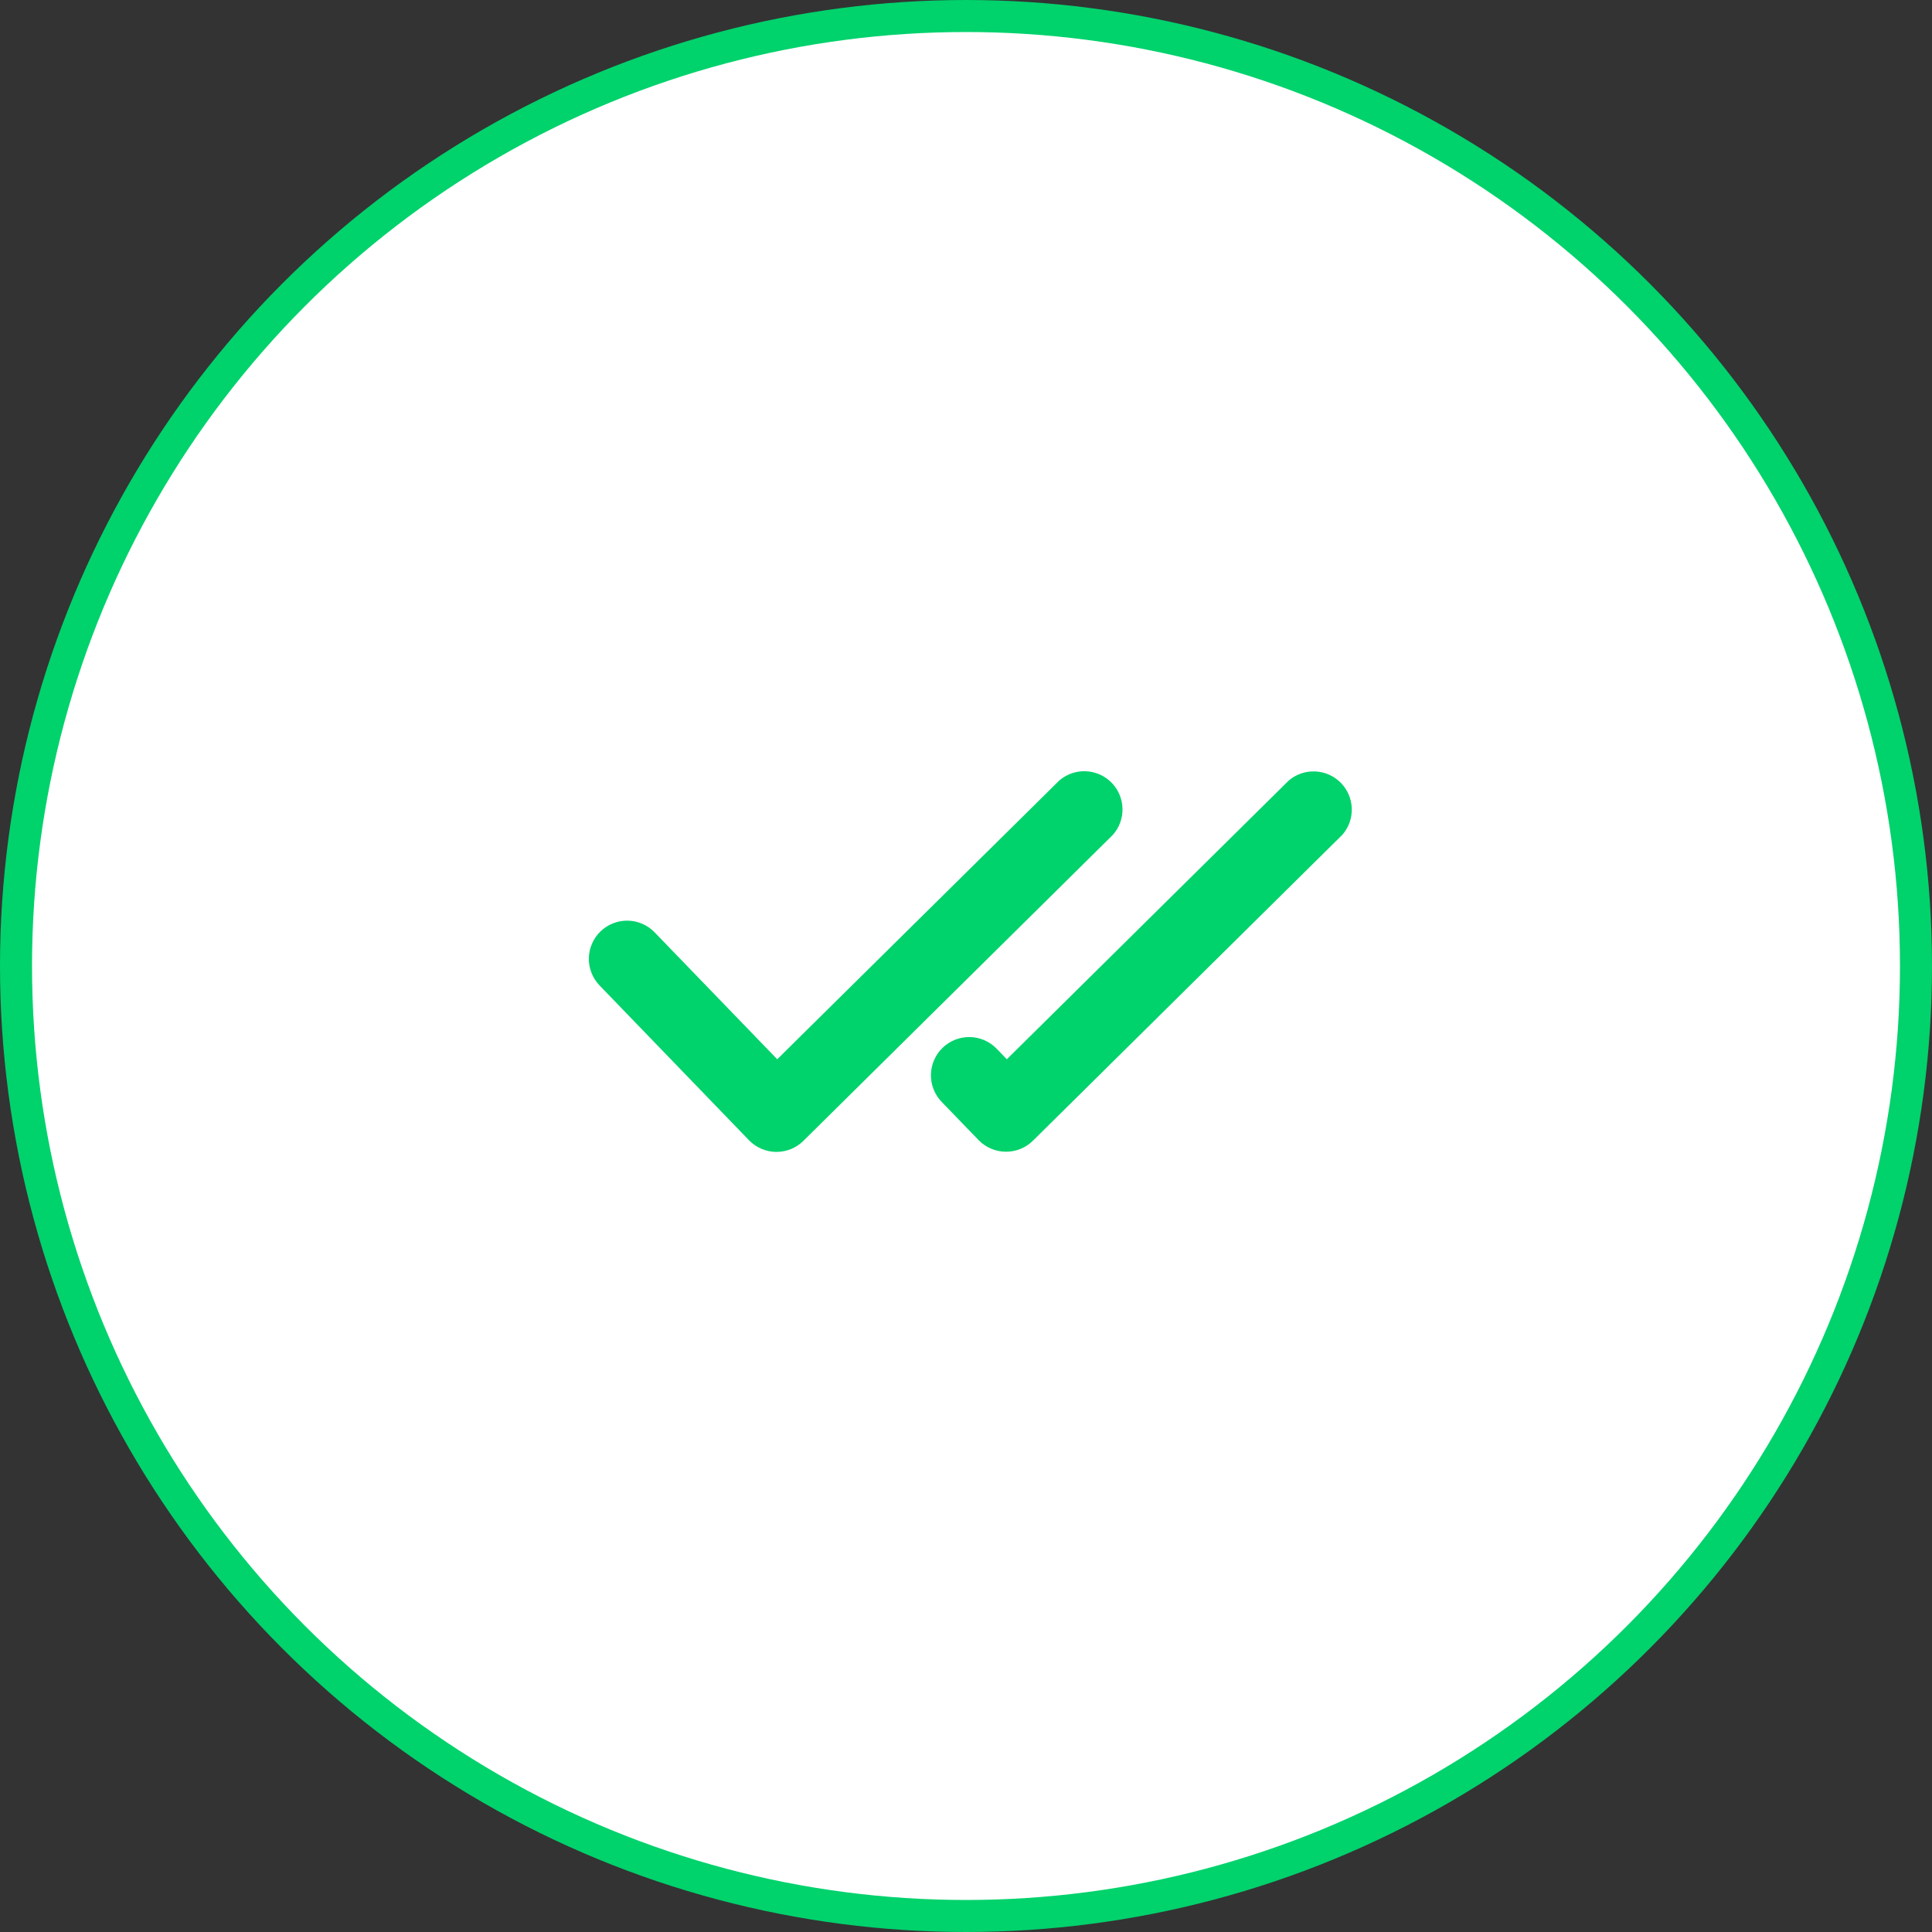 <svg width="181" height="181" viewBox="0 0 181 181" fill="none" xmlns="http://www.w3.org/2000/svg">
<rect x="0" y="0" width="181" height="181" fill="#333333" stroke="none"/>
<circle cx="90.5" cy="90.5" r="89" fill="white" stroke="#00D26C" stroke-width="3"/>
<path d="M56.26 87.259C56.943 86.598 57.861 86.236 58.811 86.252C59.761 86.268 60.666 86.661 61.327 87.345L72.815 99.238L99.242 73.119C99.931 72.526 100.819 72.217 101.727 72.254C102.635 72.292 103.495 72.673 104.133 73.321C104.77 73.969 105.138 74.834 105.161 75.743C105.185 76.651 104.862 77.535 104.258 78.214L75.266 106.881C74.598 107.542 73.697 107.914 72.757 107.917H72.725C72.252 107.914 71.784 107.817 71.349 107.633C70.914 107.448 70.519 107.179 70.188 106.842L56.174 92.326C55.513 91.642 55.151 90.725 55.167 89.774C55.183 88.824 55.576 87.919 56.26 87.259ZM120.742 73.119L94.325 99.238L93.383 98.26C93.056 97.919 92.666 97.647 92.234 97.457C91.802 97.268 91.336 97.166 90.865 97.157C90.393 97.149 89.924 97.233 89.485 97.406C89.046 97.578 88.646 97.836 88.307 98.164C87.968 98.492 87.697 98.883 87.509 99.316C87.322 99.749 87.221 100.214 87.214 100.686C87.207 101.158 87.293 101.626 87.468 102.064C87.642 102.503 87.901 102.902 88.23 103.24L91.692 106.824C92.023 107.161 92.417 107.43 92.853 107.615C93.288 107.799 93.756 107.896 94.229 107.899H94.268C95.208 107.896 96.108 107.524 96.776 106.863L125.769 78.196C126.36 77.514 126.671 76.633 126.641 75.731C126.61 74.829 126.241 73.972 125.606 73.331C124.971 72.689 124.117 72.311 123.215 72.272C122.313 72.233 121.43 72.535 120.742 73.119Z" fill="#00D26C"/>
</svg>
